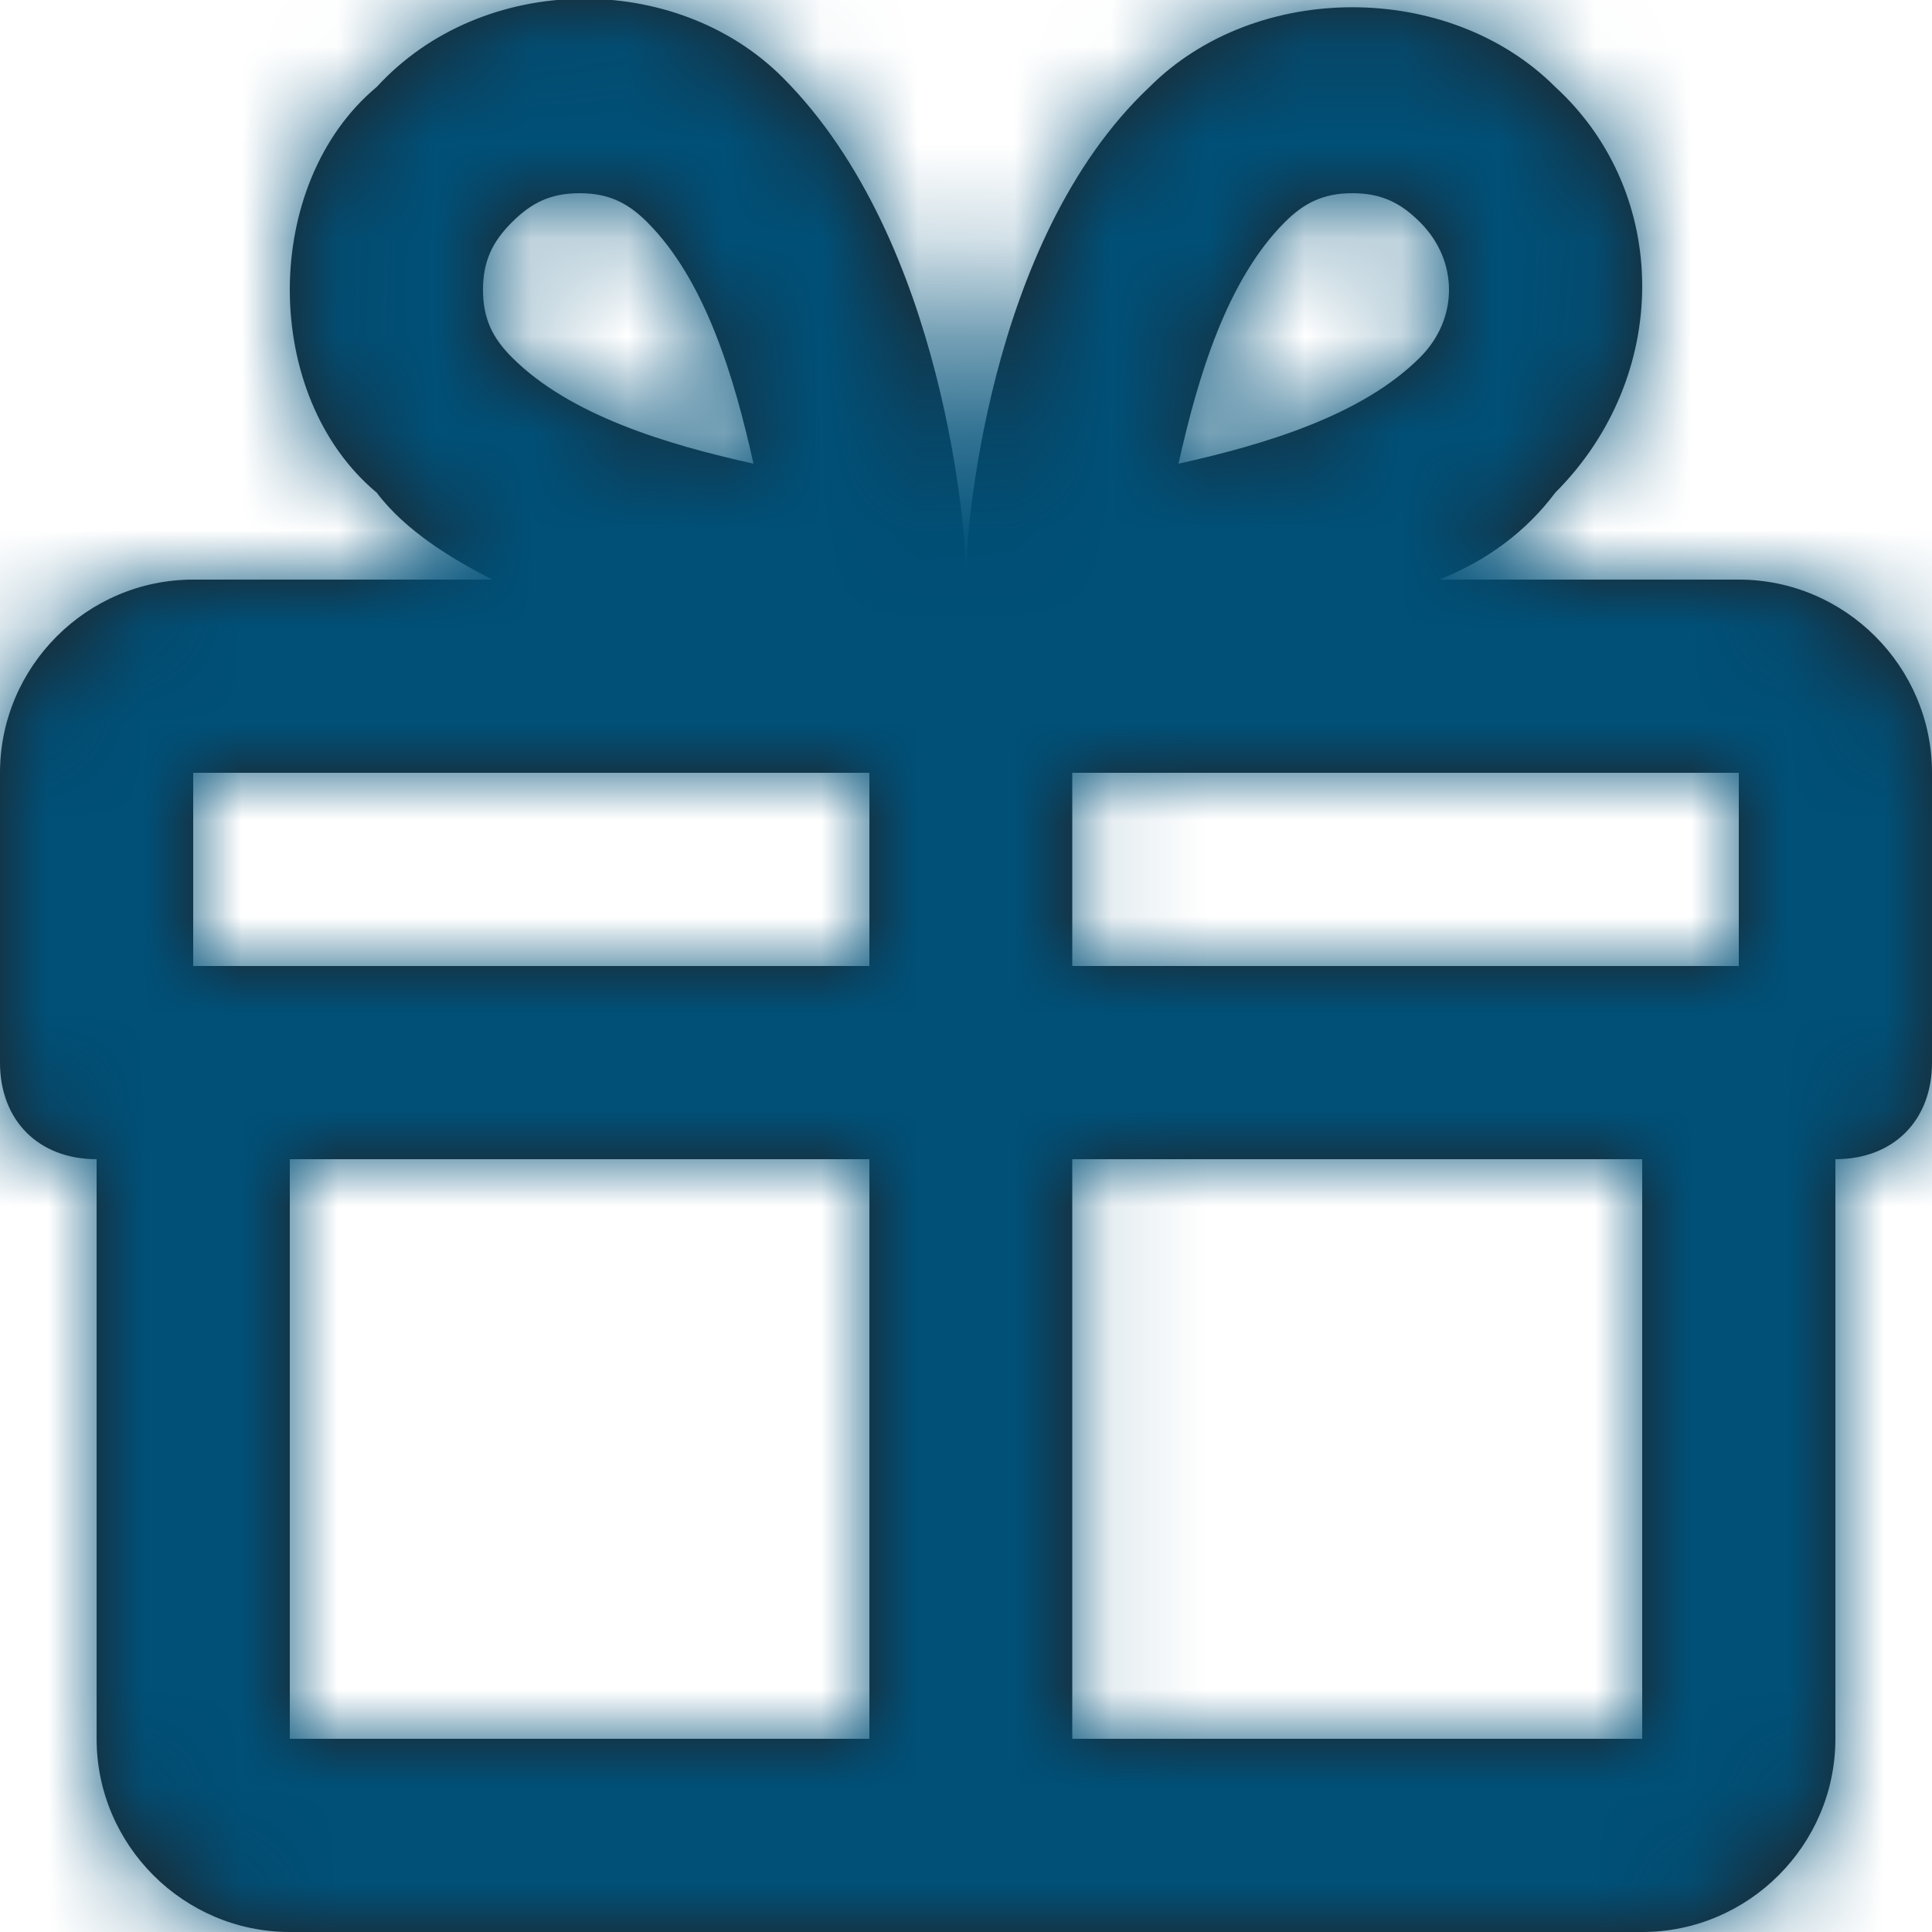 <?xml version="1.0" encoding="UTF-8"?>
<svg width="20px" height="20px" viewBox="0 0 20 20" version="1.1" xmlns="http://www.w3.org/2000/svg" xmlns:xlink="http://www.w3.org/1999/xlink">
    <title>Icons/miscellaneous/people 2</title>
    <defs>
        <path d="M18,6.013 L14.9,6.013 C15.4,5.813 15.8,5.513 16.1,5.113 C17.3,3.913 17.3,2.013 16.1,0.913 C15,-0.187 13,-0.187 11.9,0.913 C10.2,2.513 10,5.613 10,5.913 C10,5.613 9.8,2.513 8.1,0.813 C7,-0.287 5,-0.287 3.9,0.913 C3.3,1.413 3,2.213 3,3.013 C3,3.813 3.3,4.613 3.9,5.113 C4.2,5.513 4.7,5.813 5.1,6.013 L2,6.013 C0.9,6.013 0,6.913 0,8.013 L0,11.013 C0,11.613 0.4,12.013 1,12.013 L1,18.013 C1,19.113 1.9,20.013 3,20.013 L17,20.013 C18.1,20.013 19,19.113 19,18.013 L19,12.013 C19.6,12.013 20,11.613 20,11.013 L20,8.013 C20,6.913 19.1,6.013 18,6.013 Z M9,18.013 L3,18.013 L3,12.013 L9,12.013 L9,18.013 Z M9,10.013 L2,10.013 L2,8.013 L9,8.013 L9,10.013 Z M5.3,3.713 C5.1,3.513 5,3.313 5,3.013 C5,2.713 5.1,2.513 5.3,2.313 C5.5,2.113 5.7,2.013 6,2.013 C6.3,2.013 6.5,2.113 6.7,2.313 C7.3,2.913 7.6,3.913 7.8,4.813 C6.9,4.613 5.9,4.313 5.3,3.713 Z M13.3,2.313 C13.5,2.113 13.7,2.013 14,2.013 C14.3,2.013 14.5,2.113 14.7,2.313 C15.1,2.713 15.1,3.313 14.7,3.713 C14.1,4.313 13.1,4.613 12.2,4.813 C12.4,3.913 12.7,2.913 13.3,2.313 Z M17,18.013 L11.1,18.013 L11.1,12.013 L17,12.013 L17,18.013 Z M18,10.013 L11.1,10.013 L11.1,8.013 L18,8.013 L18,10.013 Z" id="path-1"></path>
    </defs>
    <g id="Desktop" stroke="none" stroke-width="1" fill="none" fill-rule="evenodd">
        <g id="0522_FI-0472_Chase-Big-Spender_LP_Tab-2" transform="translate(-275, -2149)">
            <g id="How-it-works" transform="translate(260, 1564)">
                <g id="Step-4-Copy" transform="translate(0, 570)">
                    <g id="benefits-gift-nominate" transform="translate(13, 13)">
                        <g id="Frame_-_24px">
                            <rect id="Rectangle" x="0" y="0" width="24" height="24"></rect>
                        </g>
                        <g id="Line_Icons" transform="translate(2, 1.987)">
                            <mask id="mask-2" fill="white">
                                <use xlink:href="#path-1"></use>
                            </mask>
                            <use id="Shape" fill="#231F20" fill-rule="nonzero" xlink:href="#path-1"></use>
                            <g id="color" mask="url(#mask-2)" fill="#005078">
                                <g transform="translate(-2, -1.987)" id="Rectangle">
                                    <rect x="0" y="0" width="24" height="24"></rect>
                                </g>
                            </g>
                        </g>
                    </g>
                </g>
            </g>
        </g>
    </g>
</svg>